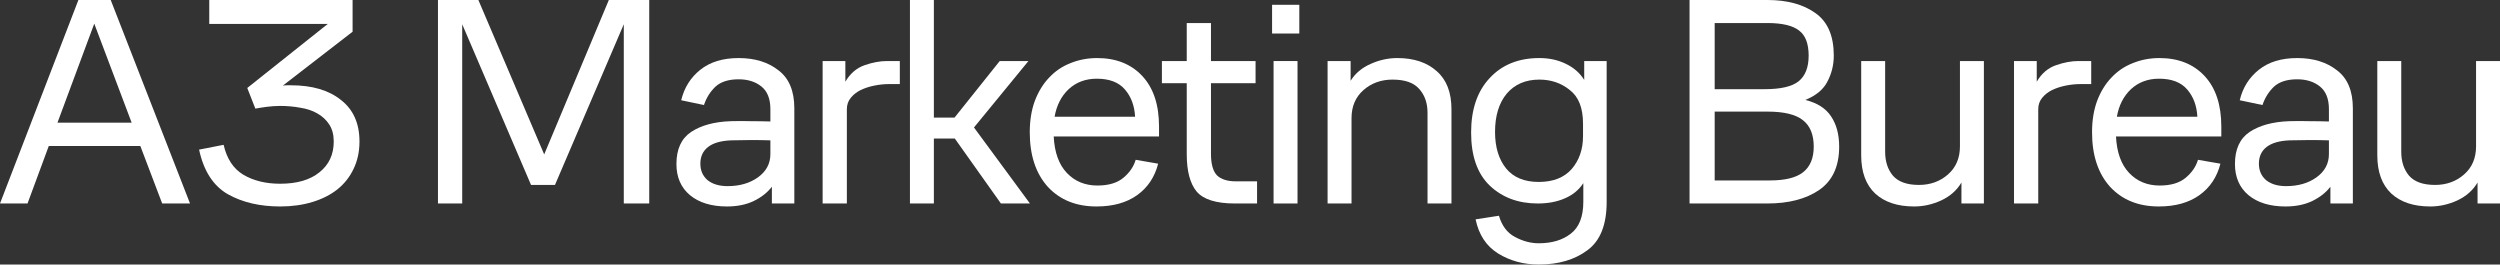 <?xml version="1.0" encoding="UTF-8"?> <svg xmlns="http://www.w3.org/2000/svg" viewBox="0 0 190.888 20.198" fill="none"><rect x="0" y="0" width="190.888" height="20.198" fill="#333333" stroke="none"/><path d="M8.454 0L14.509 15.537H12.384L10.716 11.15H3.724L2.102 15.537H0L5.986 0H8.454ZM4.387 9.368H10.053L7.197 1.805L4.387 9.368Z" fill="white"></path><path d="M21.393 15.765C19.839 15.765 18.506 15.453 17.395 14.828C16.283 14.189 15.551 13.054 15.201 11.424L17.075 11.058C17.318 12.125 17.821 12.886 18.583 13.343C19.359 13.8 20.296 14.029 21.393 14.029C22.672 14.029 23.67 13.739 24.386 13.16C25.117 12.582 25.483 11.797 25.483 10.807C25.483 10.289 25.369 9.855 25.14 9.505C24.912 9.154 24.607 8.873 24.226 8.659C23.861 8.446 23.426 8.301 22.924 8.225C22.436 8.134 21.926 8.088 21.393 8.088C21.058 8.088 20.715 8.111 20.365 8.157C20.03 8.202 19.74 8.248 19.497 8.294L18.88 6.717L25.026 1.828H15.978V0H26.922V2.422L21.599 6.535C21.705 6.519 21.812 6.512 21.918 6.512C22.04 6.512 22.139 6.512 22.215 6.512C23.83 6.512 25.102 6.885 26.031 7.631C26.975 8.362 27.448 9.421 27.448 10.807C27.448 11.584 27.295 12.285 26.991 12.909C26.701 13.518 26.29 14.036 25.757 14.463C25.239 14.874 24.607 15.194 23.861 15.422C23.114 15.651 22.292 15.765 21.393 15.765Z" fill="white"></path><path d="M40.547 14.12L35.292 1.851V15.537H33.441V0H36.526L41.552 11.79L46.488 0H49.572V15.537H47.63V1.851L42.375 14.12H40.547Z" fill="white"></path><path d="M58.937 15.537V14.257C58.602 14.699 58.137 15.064 57.543 15.354C56.965 15.628 56.287 15.765 55.51 15.765C54.322 15.765 53.377 15.476 52.677 14.897C51.991 14.318 51.649 13.526 51.649 12.521C51.649 11.394 52.022 10.579 52.768 10.076C53.53 9.573 54.535 9.299 55.784 9.253C56.348 9.238 56.873 9.238 57.361 9.253C57.848 9.253 58.336 9.261 58.823 9.276V8.34C58.823 7.547 58.594 6.969 58.137 6.603C57.68 6.238 57.102 6.055 56.401 6.055C55.624 6.055 55.03 6.245 54.619 6.626C54.223 7.007 53.933 7.471 53.751 8.02L52.014 7.654C52.243 6.694 52.73 5.918 53.476 5.324C54.223 4.73 55.198 4.433 56.401 4.433C57.635 4.433 58.648 4.745 59.44 5.369C60.247 5.979 60.651 6.946 60.651 8.271V15.537H58.937ZM58.823 10.716C58.366 10.701 57.879 10.693 57.361 10.693C56.858 10.693 56.348 10.701 55.83 10.716C55.053 10.746 54.467 10.914 54.071 11.218C53.674 11.523 53.476 11.95 53.476 12.498C53.476 13.016 53.659 13.435 54.025 13.755C54.406 14.059 54.916 14.212 55.556 14.212C56.47 14.212 57.239 13.991 57.863 13.549C58.503 13.092 58.823 12.498 58.823 11.767V10.716Z" fill="white"></path><path d="M62.812 15.537V4.661H64.548V6.238C64.914 5.613 65.401 5.194 66.01 4.981C66.62 4.768 67.191 4.661 67.724 4.661H68.706V6.42H67.884C67.518 6.42 67.145 6.458 66.764 6.535C66.384 6.611 66.033 6.725 65.713 6.877C65.409 7.03 65.157 7.228 64.959 7.471C64.761 7.715 64.662 8.004 64.662 8.34V15.537H62.812Z" fill="white"></path><path d="M69.479 15.537V0H71.306V8.979H72.883L76.333 4.661H78.526L74.368 9.733L78.641 15.537H76.424L72.906 10.579H71.306V15.537H69.479Z" fill="white"></path><path d="M88.498 10.419H80.456C80.517 11.637 80.852 12.566 81.461 13.206C82.071 13.846 82.847 14.166 83.792 14.166C84.645 14.166 85.307 13.968 85.779 13.572C86.252 13.176 86.564 12.719 86.716 12.201L88.43 12.498C88.171 13.518 87.638 14.318 86.831 14.897C86.023 15.476 84.987 15.765 83.723 15.765C82.17 15.765 80.928 15.263 79.999 14.257C79.085 13.237 78.628 11.851 78.628 10.099C78.628 9.2 78.758 8.4 79.016 7.7C79.291 6.984 79.656 6.39 80.113 5.918C80.57 5.43 81.111 5.065 81.735 4.821C82.375 4.562 83.053 4.433 83.769 4.433C85.216 4.433 86.366 4.889 87.219 5.803C88.072 6.717 88.498 8.004 88.498 9.665V10.419ZM83.746 6.009C82.893 6.009 82.177 6.276 81.598 6.809C81.035 7.342 80.677 8.043 80.524 8.911H86.671C86.625 8.073 86.366 7.38 85.894 6.832C85.422 6.283 84.706 6.009 83.746 6.009Z" fill="white"></path><path d="M95.983 15.537H94.292C92.86 15.537 91.886 15.232 91.368 14.623C90.865 14.013 90.614 13.061 90.614 11.767V6.352H88.717V4.661H90.614V1.759H92.464V4.661H95.869V6.352H92.464V11.744C92.464 12.521 92.617 13.069 92.921 13.389C93.241 13.694 93.721 13.846 94.361 13.846H95.983V15.537Z" fill="white"></path><path d="M97.13 2.559V0.366H99.209V2.559H97.13ZM97.244 15.537V4.661H99.072V15.537H97.244Z" fill="white"></path><path d="M101.368 15.537V4.661H103.127V6.169C103.478 5.605 103.98 5.179 104.635 4.889C105.305 4.585 105.991 4.433 106.691 4.433C107.956 4.433 108.961 4.768 109.707 5.438C110.454 6.093 110.827 7.06 110.827 8.34V15.537H108.999V8.614C108.999 7.867 108.786 7.258 108.359 6.786C107.948 6.314 107.27 6.078 106.326 6.078C105.458 6.078 104.719 6.344 104.11 6.877C103.5 7.41 103.196 8.126 103.196 9.025V15.537H101.368Z" fill="white"></path><path d="M120.963 4.661H122.677V15.422C122.677 17.159 122.189 18.385 121.215 19.101C120.24 19.832 118.998 20.198 117.49 20.198C116.333 20.198 115.297 19.916 114.383 19.352C113.484 18.789 112.913 17.921 112.669 16.748L114.452 16.473C114.68 17.25 115.091 17.791 115.685 18.096C116.279 18.416 116.881 18.575 117.49 18.575C118.496 18.575 119.31 18.332 119.935 17.844C120.575 17.357 120.895 16.542 120.895 15.4V13.983C120.559 14.501 120.087 14.889 119.478 15.148C118.884 15.407 118.199 15.537 117.422 15.537C115.929 15.537 114.703 15.08 113.743 14.166C112.799 13.252 112.327 11.904 112.327 10.122C112.327 8.355 112.799 6.969 113.743 5.963C114.688 4.943 115.952 4.433 117.536 4.433C118.282 4.433 118.953 4.577 119.547 4.867C120.156 5.156 120.628 5.567 120.963 6.1V4.661ZM120.872 10.396V9.436C120.872 8.248 120.537 7.395 119.866 6.877C119.212 6.344 118.435 6.078 117.536 6.078C116.485 6.078 115.655 6.436 115.045 7.151C114.452 7.867 114.154 8.842 114.154 10.076C114.154 11.234 114.436 12.163 115 12.863C115.563 13.549 116.394 13.892 117.49 13.892C118.587 13.892 119.425 13.564 120.004 12.909C120.582 12.239 120.872 11.401 120.872 10.396Z" fill="white"></path><path d="M129.006 15.537V0H134.947C136.47 0 137.696 0.335 138.625 1.005C139.554 1.66 140.019 2.742 140.019 4.25C140.019 4.95 139.859 5.605 139.539 6.215C139.235 6.824 138.671 7.296 137.848 7.631C138.762 7.86 139.417 8.279 139.813 8.888C140.224 9.497 140.43 10.266 140.43 11.196C140.43 12.704 139.92 13.808 138.899 14.509C137.894 15.194 136.576 15.537 134.947 15.537H129.006ZM134.947 1.759H130.925V6.809H134.741C135.959 6.809 136.82 6.611 137.323 6.215C137.841 5.803 138.1 5.148 138.1 4.25C138.1 3.336 137.856 2.696 137.368 2.331C136.881 1.95 136.074 1.759 134.947 1.759ZM134.97 8.522H130.925V13.777H135.152C136.295 13.777 137.132 13.572 137.665 13.16C138.214 12.734 138.488 12.079 138.488 11.196C138.488 10.266 138.206 9.589 137.643 9.162C137.094 8.736 136.203 8.522 134.97 8.522Z" fill="white"></path><path d="M149.766 15.537V13.937C149.416 14.531 148.898 14.988 148.212 15.308C147.542 15.613 146.857 15.765 146.156 15.765C144.892 15.765 143.902 15.438 143.186 14.783C142.47 14.112 142.112 13.138 142.112 11.858V4.661H143.94V11.584C143.94 12.33 144.138 12.94 144.534 13.412C144.945 13.884 145.608 14.12 146.521 14.12C147.39 14.12 148.129 13.854 148.738 13.32C149.347 12.787 149.652 12.071 149.652 11.173V4.661H151.48V15.537H149.766Z" fill="white"></path><path d="M153.78 15.537V4.661H155.516V6.238C155.882 5.613 156.369 5.194 156.979 4.981C157.588 4.768 158.159 4.661 158.692 4.661H159.675V6.42H158.852C158.487 6.42 158.113 6.458 157.733 6.535C157.352 6.611 157.002 6.725 156.682 6.877C156.377 7.03 156.126 7.228 155.928 7.471C155.73 7.715 155.631 8.004 155.631 8.34V15.537H153.78Z" fill="white"></path><path d="M169.609 10.419H161.567C161.627 11.637 161.963 12.566 162.572 13.206C163.181 13.846 163.958 14.166 164.902 14.166C165.755 14.166 166.418 13.968 166.89 13.572C167.362 13.176 167.675 12.719 167.827 12.201L169.54 12.498C169.282 13.518 168.748 14.318 167.941 14.897C167.134 15.476 166.098 15.765 164.834 15.765C163.28 15.765 162.039 15.263 161.11 14.257C160.196 13.237 159.739 11.851 159.739 10.099C159.739 9.2 159.868 8.4 160.127 7.7C160.401 6.984 160.767 6.39 161.224 5.918C161.681 5.43 162.222 5.065 162.846 4.821C163.486 4.562 164.164 4.433 164.879 4.433C166.327 4.433 167.477 4.889 168.33 5.803C169.182 6.717 169.609 8.004 169.609 9.665V10.419ZM164.857 6.009C164.004 6.009 163.288 6.276 162.709 6.809C162.145 7.342 161.788 8.043 161.635 8.911H167.781C167.736 8.073 167.477 7.38 167.004 6.832C166.532 6.283 165.816 6.009 164.857 6.009Z" fill="white"></path><path d="M177.939 15.537V14.257C177.604 14.699 177.139 15.064 176.545 15.354C175.966 15.628 175.289 15.765 174.512 15.765C173.324 15.765 172.379 15.476 171.679 14.897C170.993 14.318 170.65 13.526 170.65 12.521C170.65 11.394 171.024 10.579 171.77 10.076C172.531 9.573 173.537 9.299 174.786 9.253C175.35 9.238 175.875 9.238 176.362 9.253C176.85 9.253 177.337 9.261 177.825 9.276V8.34C177.825 7.547 177.596 6.969 177.139 6.603C176.682 6.238 176.104 6.055 175.403 6.055C174.626 6.055 174.032 6.245 173.621 6.626C173.225 7.007 172.935 7.471 172.752 8.02L171.016 7.654C171.244 6.694 171.732 5.918 172.478 5.324C173.225 4.73 174.199 4.433 175.403 4.433C176.637 4.433 177.649 4.745 178.441 5.369C179.249 5.979 179.653 6.946 179.653 8.271V15.537H177.939ZM177.825 10.716C177.368 10.701 176.88 10.693 176.362 10.693C175.86 10.693 175.35 10.701 174.832 10.716C174.055 10.746 173.468 10.914 173.072 11.218C172.676 11.523 172.478 11.95 172.478 12.498C172.478 13.016 172.661 13.435 173.027 13.755C173.407 14.059 173.918 14.212 174.558 14.212C175.471 14.212 176.241 13.991 176.865 13.549C177.505 13.092 177.825 12.498 177.825 11.767V10.716Z" fill="white"></path><path d="M189.174 15.537V13.937C188.824 14.531 188.306 14.988 187.621 15.308C186.951 15.613 186.265 15.765 185.564 15.765C184.3 15.765 183.31 15.438 182.594 14.783C181.878 14.112 181.52 13.138 181.52 11.858V4.661H183.348V11.584C183.348 12.33 183.546 12.94 183.942 13.412C184.353 13.884 185.016 14.12 185.93 14.12C186.798 14.12 187.537 13.854 188.146 13.32C188.755 12.787 189.06 12.071 189.06 11.173V4.661H190.888V15.537H189.174Z" fill="white"></path></svg> 